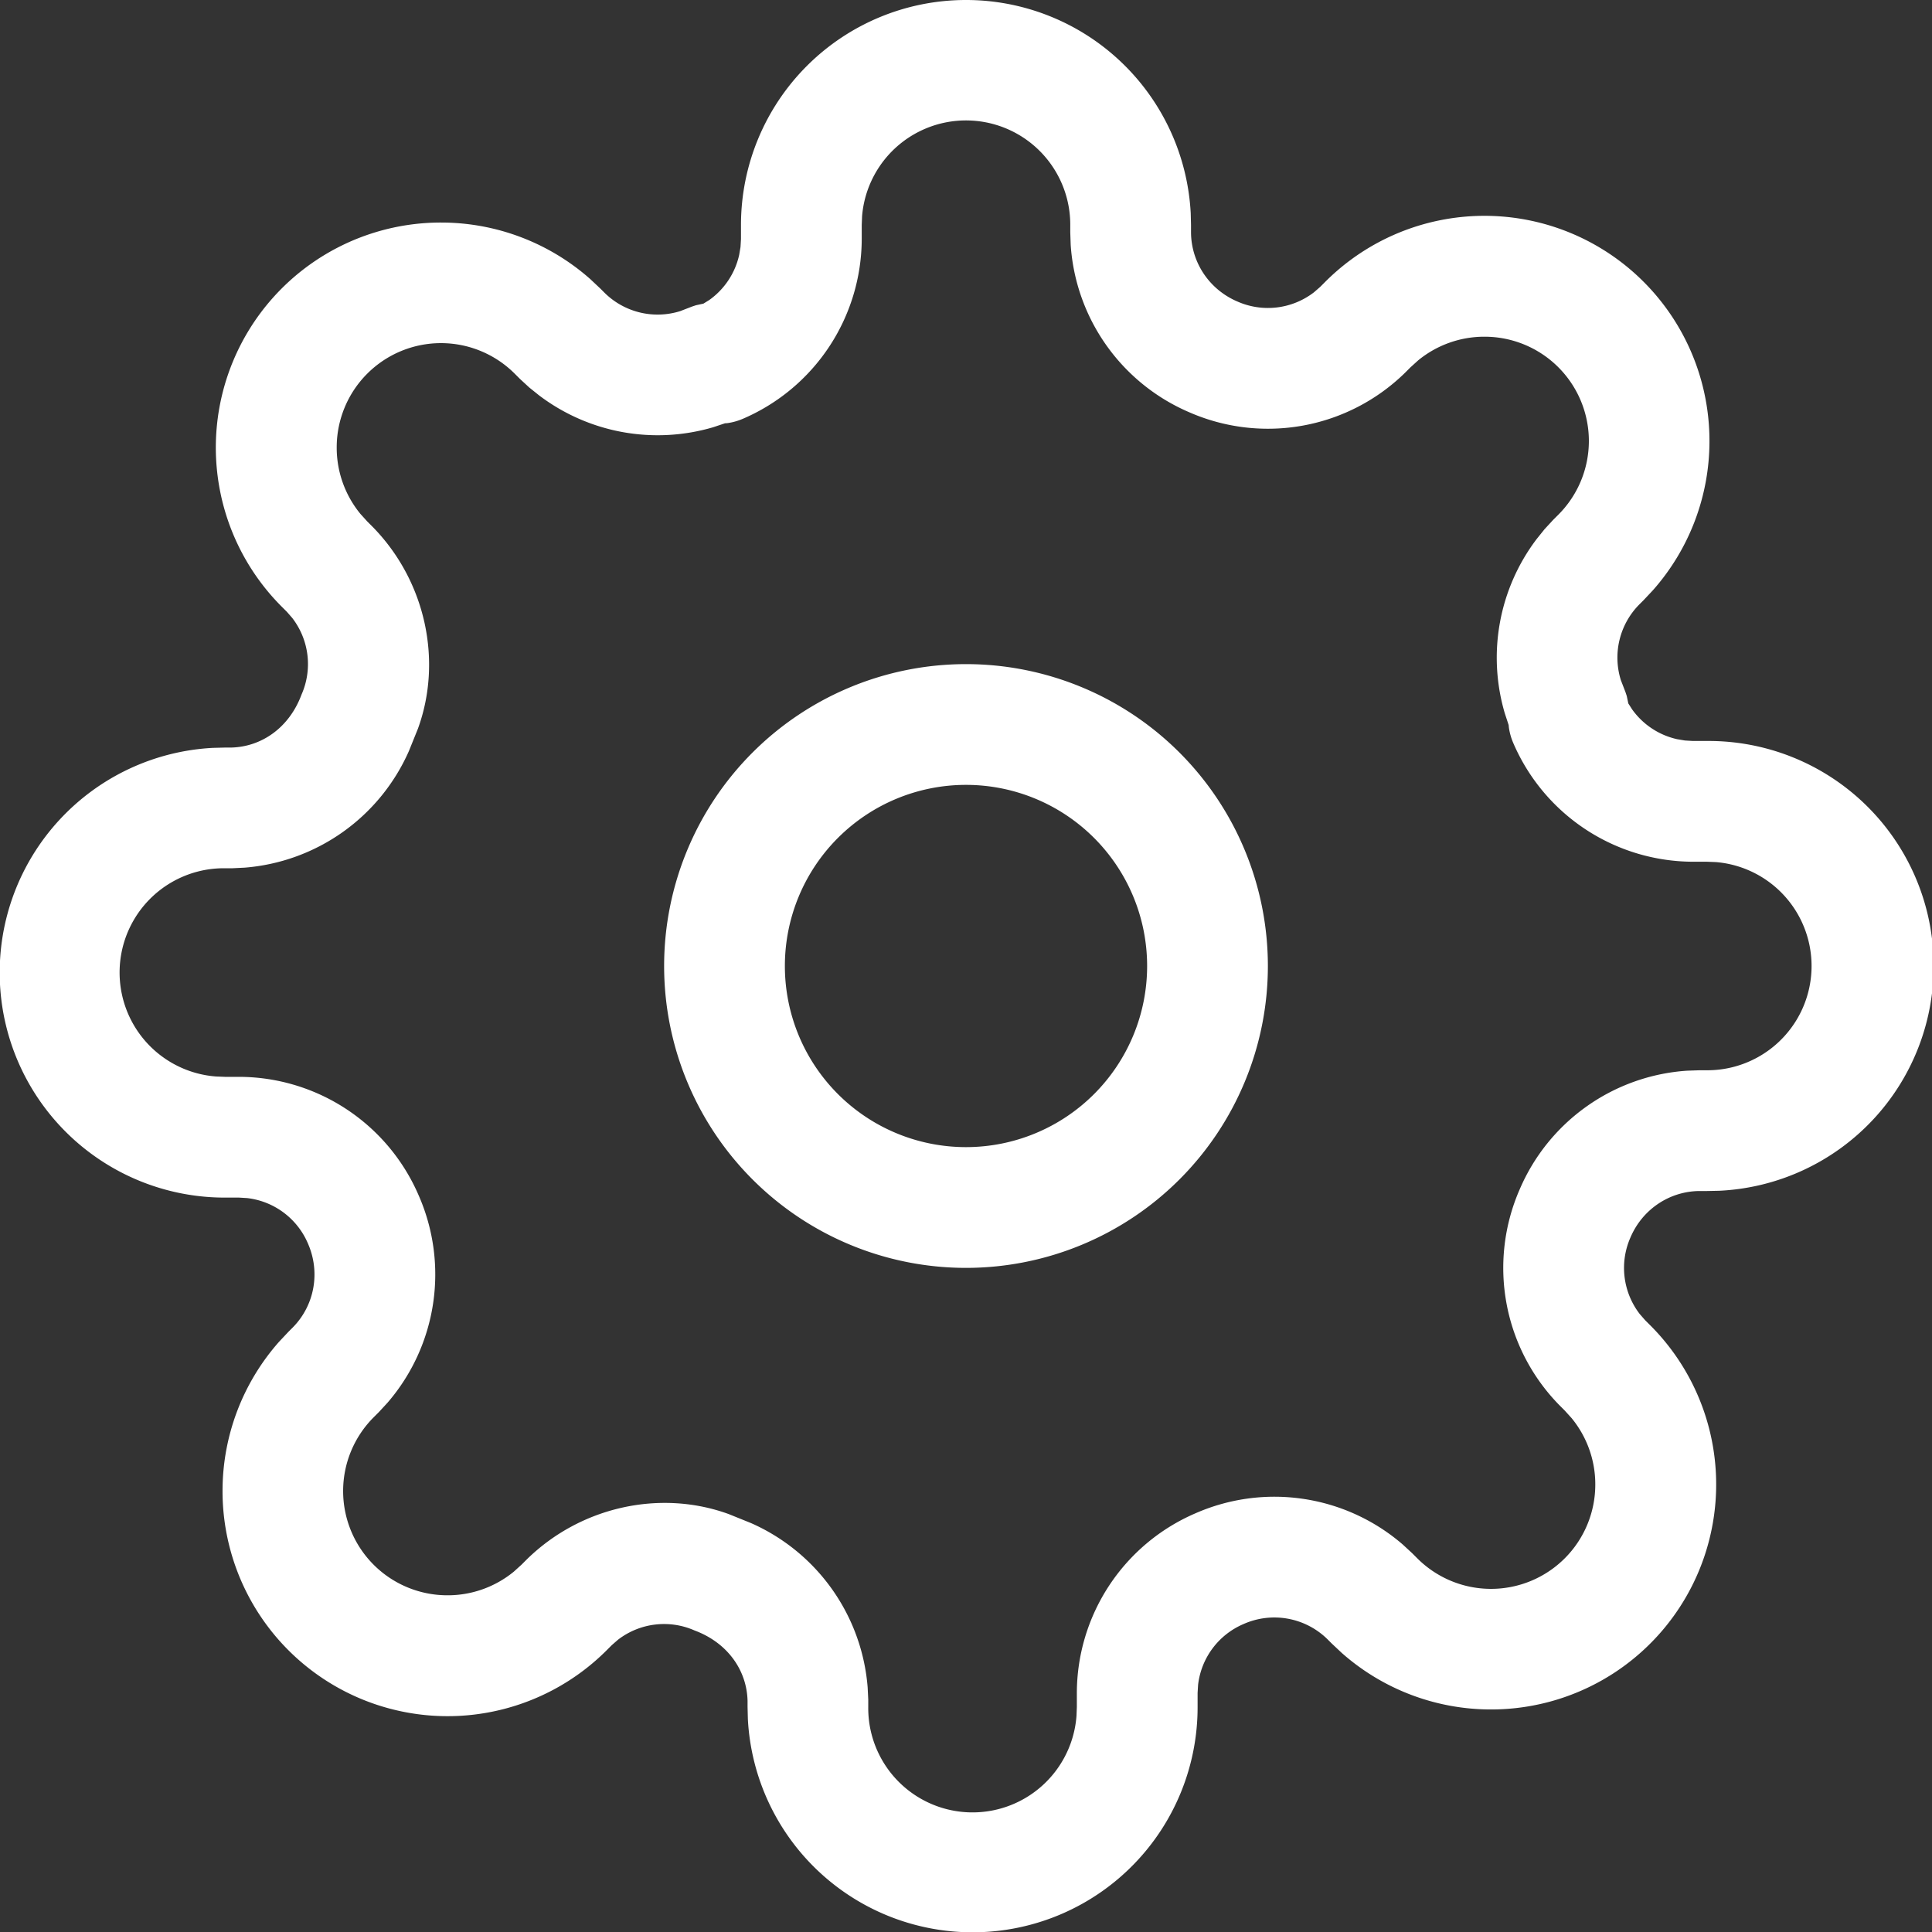 <svg width="32" height="32" xmlns="http://www.w3.org/2000/svg"><rect width="100%" height="100%" fill="#333333" stroke="none"/><g fill="none" fill-rule="evenodd"><rect width="32" height="32" rx="3"/><path d="M16 0a3.727 3.727 0 013.722 3.53l.005.197v.119c.002.498.3.948.768 1.148a1.25 1.25 0 001.269-.153l.102-.089.081-.081a3.727 3.727 0 016.367 2.636c0 .913-.336 1.792-.937 2.47l-.156.166-.074.074a1.25 1.25 0 00-.3 1.25l.075.194.022.066.026.124.062.097c.179.252.445.428.745.495l.13.022.134.008h.232a3.727 3.727 0 01.198 7.45l-.198.004h-.119c-.498.002-.948.3-1.148.768a1.25 1.25 0 00.153 1.269l.089.102.081.081a3.727 3.727 0 01-2.636 6.367 3.727 3.727 0 01-2.47-.937l-.166-.156-.074-.074a1.254 1.254 0 00-1.39-.246 1.25 1.25 0 00-.749 1.006l-.008.134v.232a3.727 3.727 0 01-7.449.198l-.005-.198v-.1c-.012-.513-.336-.966-.877-1.167a1.25 1.25 0 00-1.269.153l-.102.089-.081.081a3.727 3.727 0 01-6.367-2.636c0-.913.336-1.792.937-2.47l.156-.166.074-.074c.358-.366.457-.912.246-1.39a1.25 1.25 0 00-1.006-.749l-.134-.008h-.232a3.727 3.727 0 01-.198-7.449l.198-.005h.1c.513-.012.966-.336 1.167-.877a1.25 1.25 0 00-.153-1.269l-.089-.102-.081-.081a3.727 3.727 0 012.636-6.367c.913 0 1.792.336 2.47.937l.166.156.074.074a1.25 1.25 0 001.25.3l.194-.075.066-.022.124-.027.097-.06a1.25 1.25 0 00.495-.746l.022-.13.008-.134v-.232A3.727 3.727 0 0116 0zm-4.186 7.076a3.253 3.253 0 01-2.886-.528l-.162-.13-.155-.143-.082-.082a1.727 1.727 0 00-2.952 1.223c0 .401.14.788.392 1.095l.115.127.09.09c.88.9 1.157 2.221.748 3.342l-.149.369a3.255 3.255 0 01-2.72 1.932l-.203.01h-.123a1.727 1.727 0 00-.149 3.449l.15.006h.235a3.246 3.246 0 012.97 1.96 3.252 3.252 0 01-.515 3.438l-.143.155-.082.082a1.727 1.727 0 001.223 2.952c.401 0 .788-.14 1.095-.392l.127-.115.09-.09c.9-.88 2.221-1.157 3.342-.748l.369.149a3.255 3.255 0 011.932 2.72l.01.203v.123a1.727 1.727 0 003.449.149l.006-.15v-.235a3.246 3.246 0 011.96-2.97 3.252 3.252 0 013.438.515l.155.143.082.082a1.727 1.727 0 002.952-1.223c0-.401-.14-.788-.392-1.095l-.115-.127-.09-.09a3.246 3.246 0 01-.654-3.575 3.25 3.25 0 012.774-1.963l.204-.007h.123a1.727 1.727 0 00.149-3.448l-.15-.006h-.235a3.25 3.25 0 01-2.974-1.97 1 1 0 01-.072-.26l-.003-.034-.064-.195a3.253 3.253 0 01.528-2.886l.13-.162.143-.155.082-.082a1.727 1.727 0 00-1.223-2.952c-.401 0-.788.14-1.095.392l-.127.115-.09.09a3.246 3.246 0 01-3.575.654 3.25 3.25 0 01-1.963-2.774l-.007-.204v-.123a1.727 1.727 0 00-3.448-.149l-.006.15v.235a3.25 3.25 0 01-1.97 2.974 1 1 0 01-.26.072l-.035.002-.194.065zM16 11a5 5 0 110 10 5 5 0 010-10zm0 2a3 3 0 100 6 3 3 0 000-6z" fill="#FFF" fill-rule="nonzero"/></g></svg>